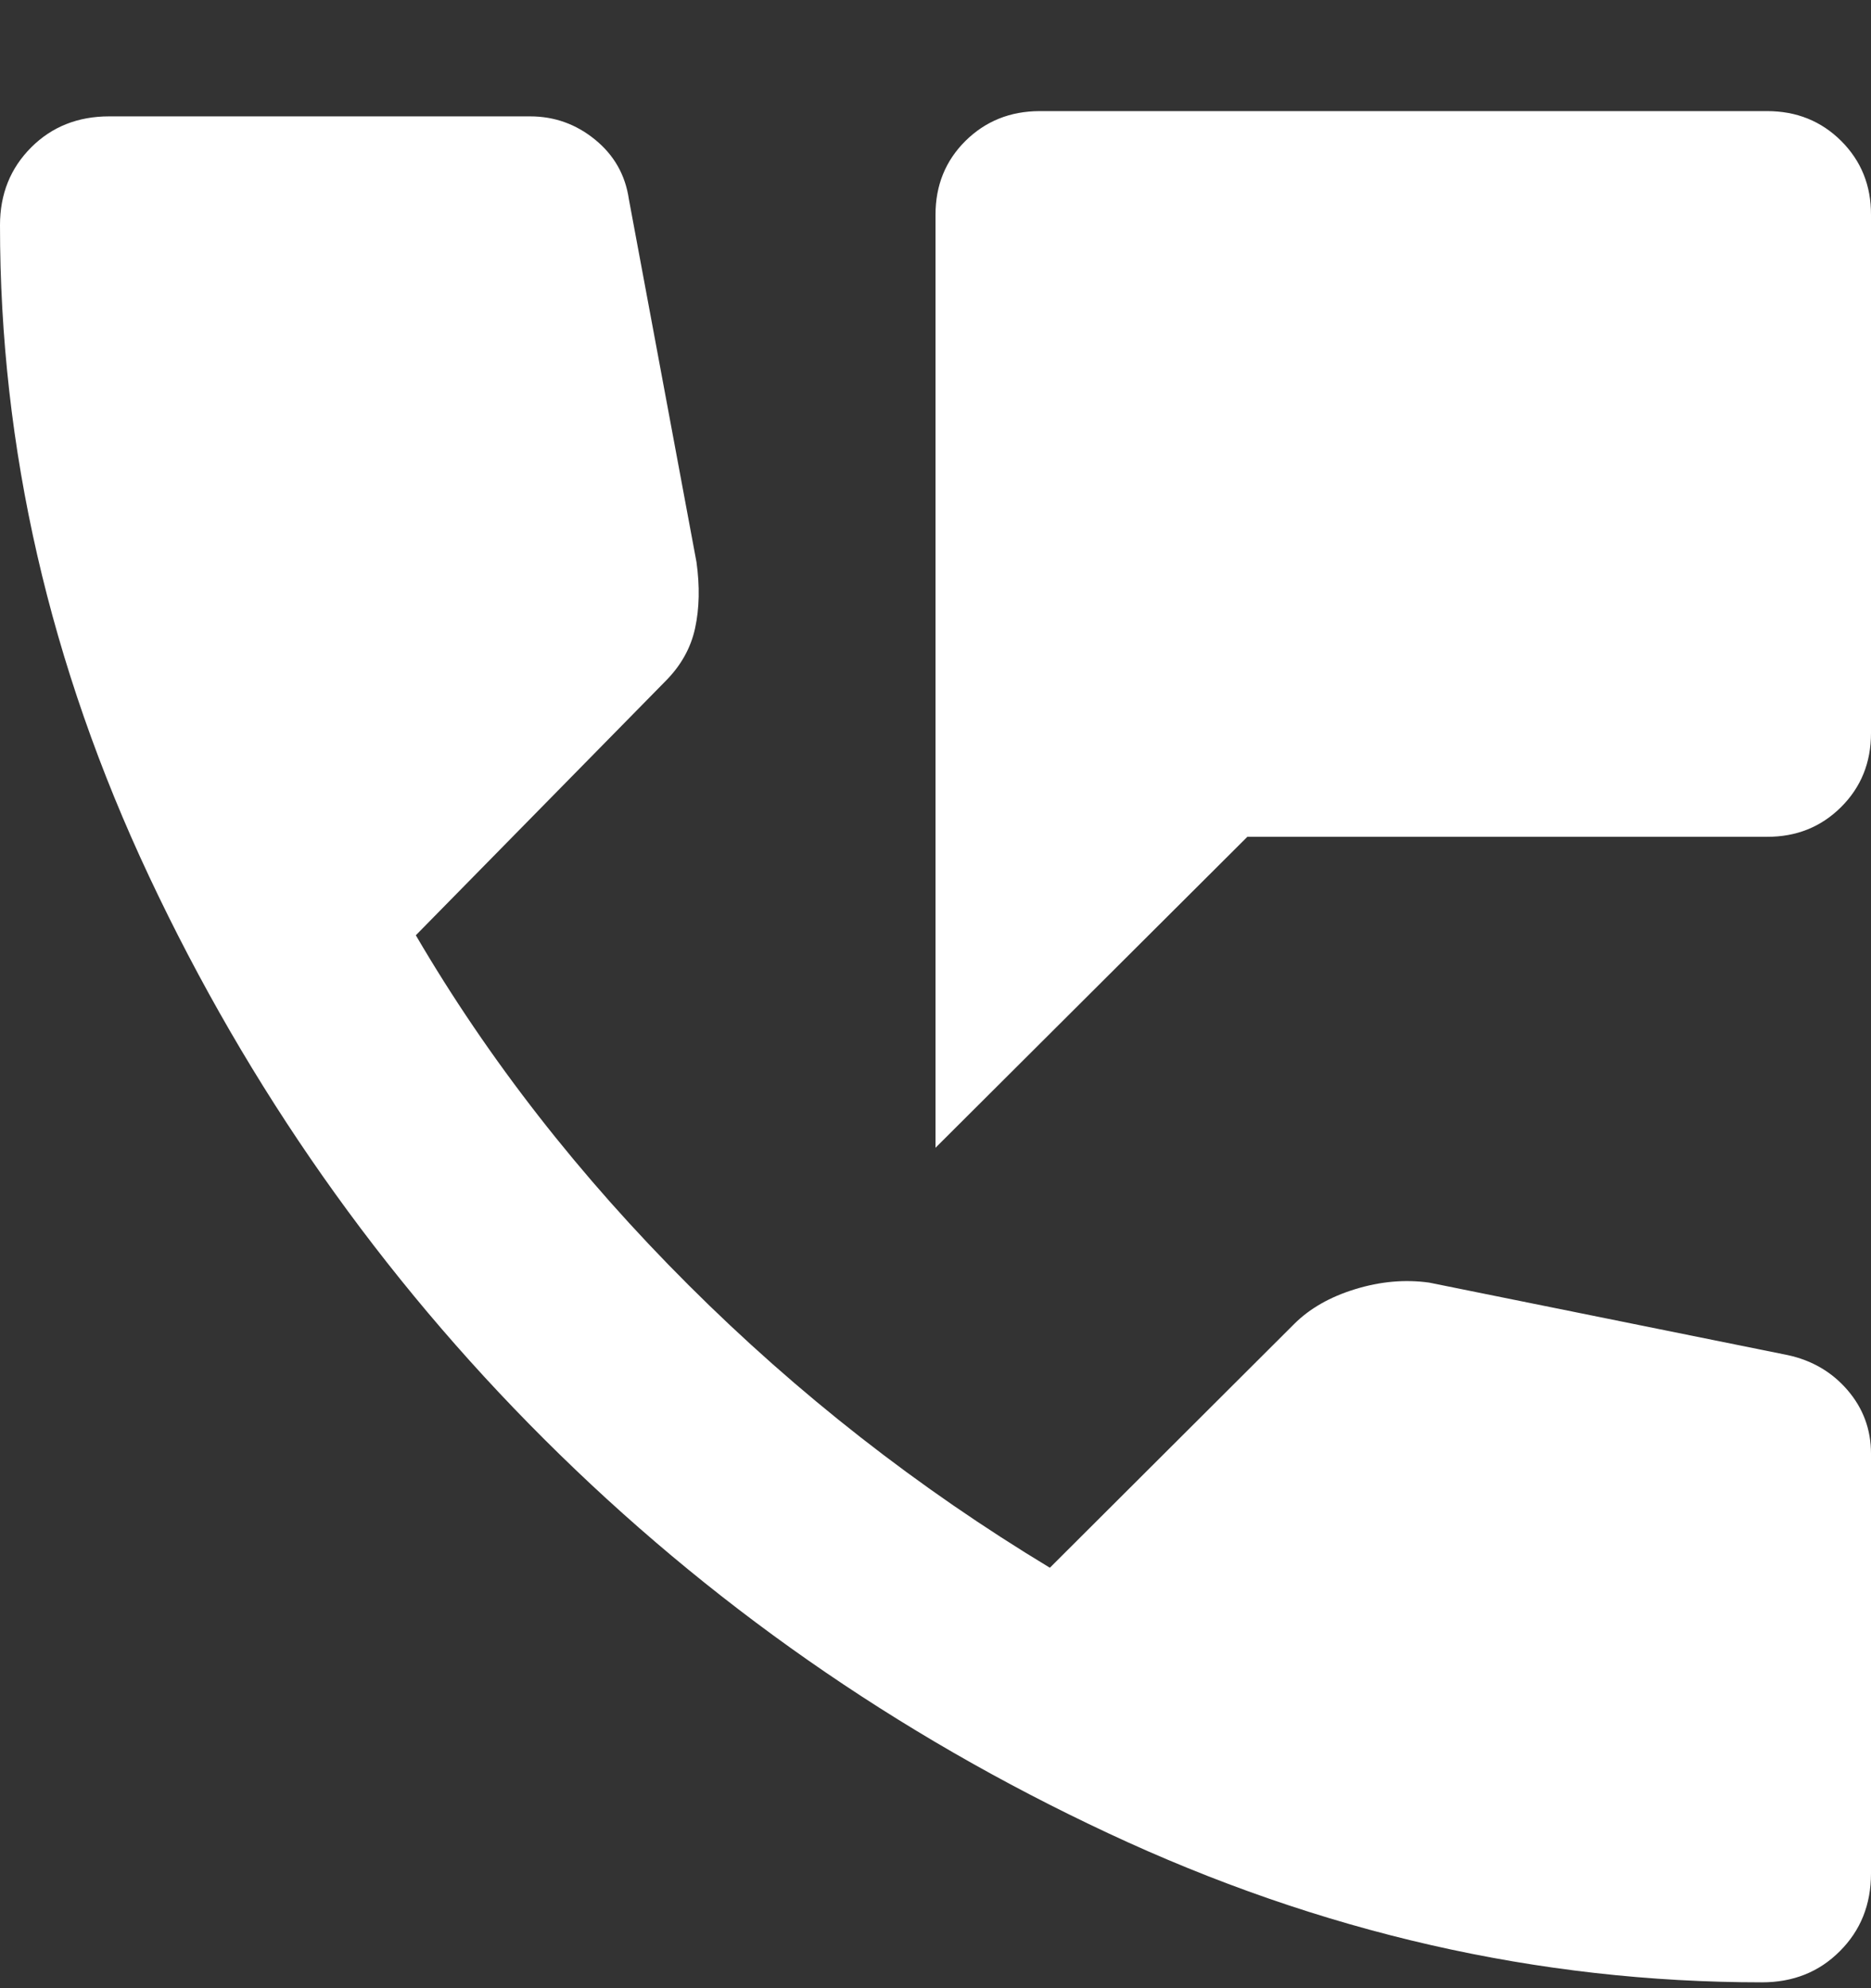 <svg width="16" height="17" viewBox="0 0 16 17" fill="none" xmlns="http://www.w3.org/2000/svg">
<rect x="0" y="0" width="16" height="17" fill="#333333" stroke="none"/>
<path d="M8 9.814V1.837C8 1.585 8.085 1.375 8.256 1.205C8.427 1.036 8.638 0.951 8.889 0.95H15.111C15.363 0.95 15.574 1.035 15.745 1.205C15.916 1.376 16.001 1.586 16 1.837V6.269C16 6.52 15.915 6.731 15.744 6.901C15.573 7.071 15.362 7.156 15.111 7.155H10.667L8 9.814ZM15.067 16.95C13.156 16.95 11.292 16.525 9.477 15.675C7.662 14.826 6.055 13.703 4.655 12.307C3.255 10.911 2.129 9.308 1.277 7.498C0.425 5.688 -0.001 3.83 6.17713e-07 1.925C6.17713e-07 1.659 0.089 1.438 0.267 1.26C0.444 1.083 0.667 0.995 0.933 0.995H4.533C4.741 0.995 4.926 1.061 5.089 1.194C5.252 1.327 5.348 1.497 5.378 1.704L5.956 4.806C5.985 5.013 5.981 5.202 5.944 5.372C5.907 5.542 5.822 5.693 5.689 5.826L3.556 7.997C4.178 9.061 4.956 10.058 5.889 10.989C6.822 11.92 7.852 12.725 8.978 13.405L11.067 11.321C11.2 11.188 11.374 11.089 11.589 11.023C11.804 10.957 12.015 10.938 12.222 10.967L15.289 11.587C15.496 11.632 15.667 11.732 15.8 11.887C15.933 12.042 16 12.223 16 12.429V16.019C16 16.285 15.911 16.507 15.733 16.684C15.556 16.862 15.333 16.95 15.067 16.95Z" fill="white"/>
</svg>
